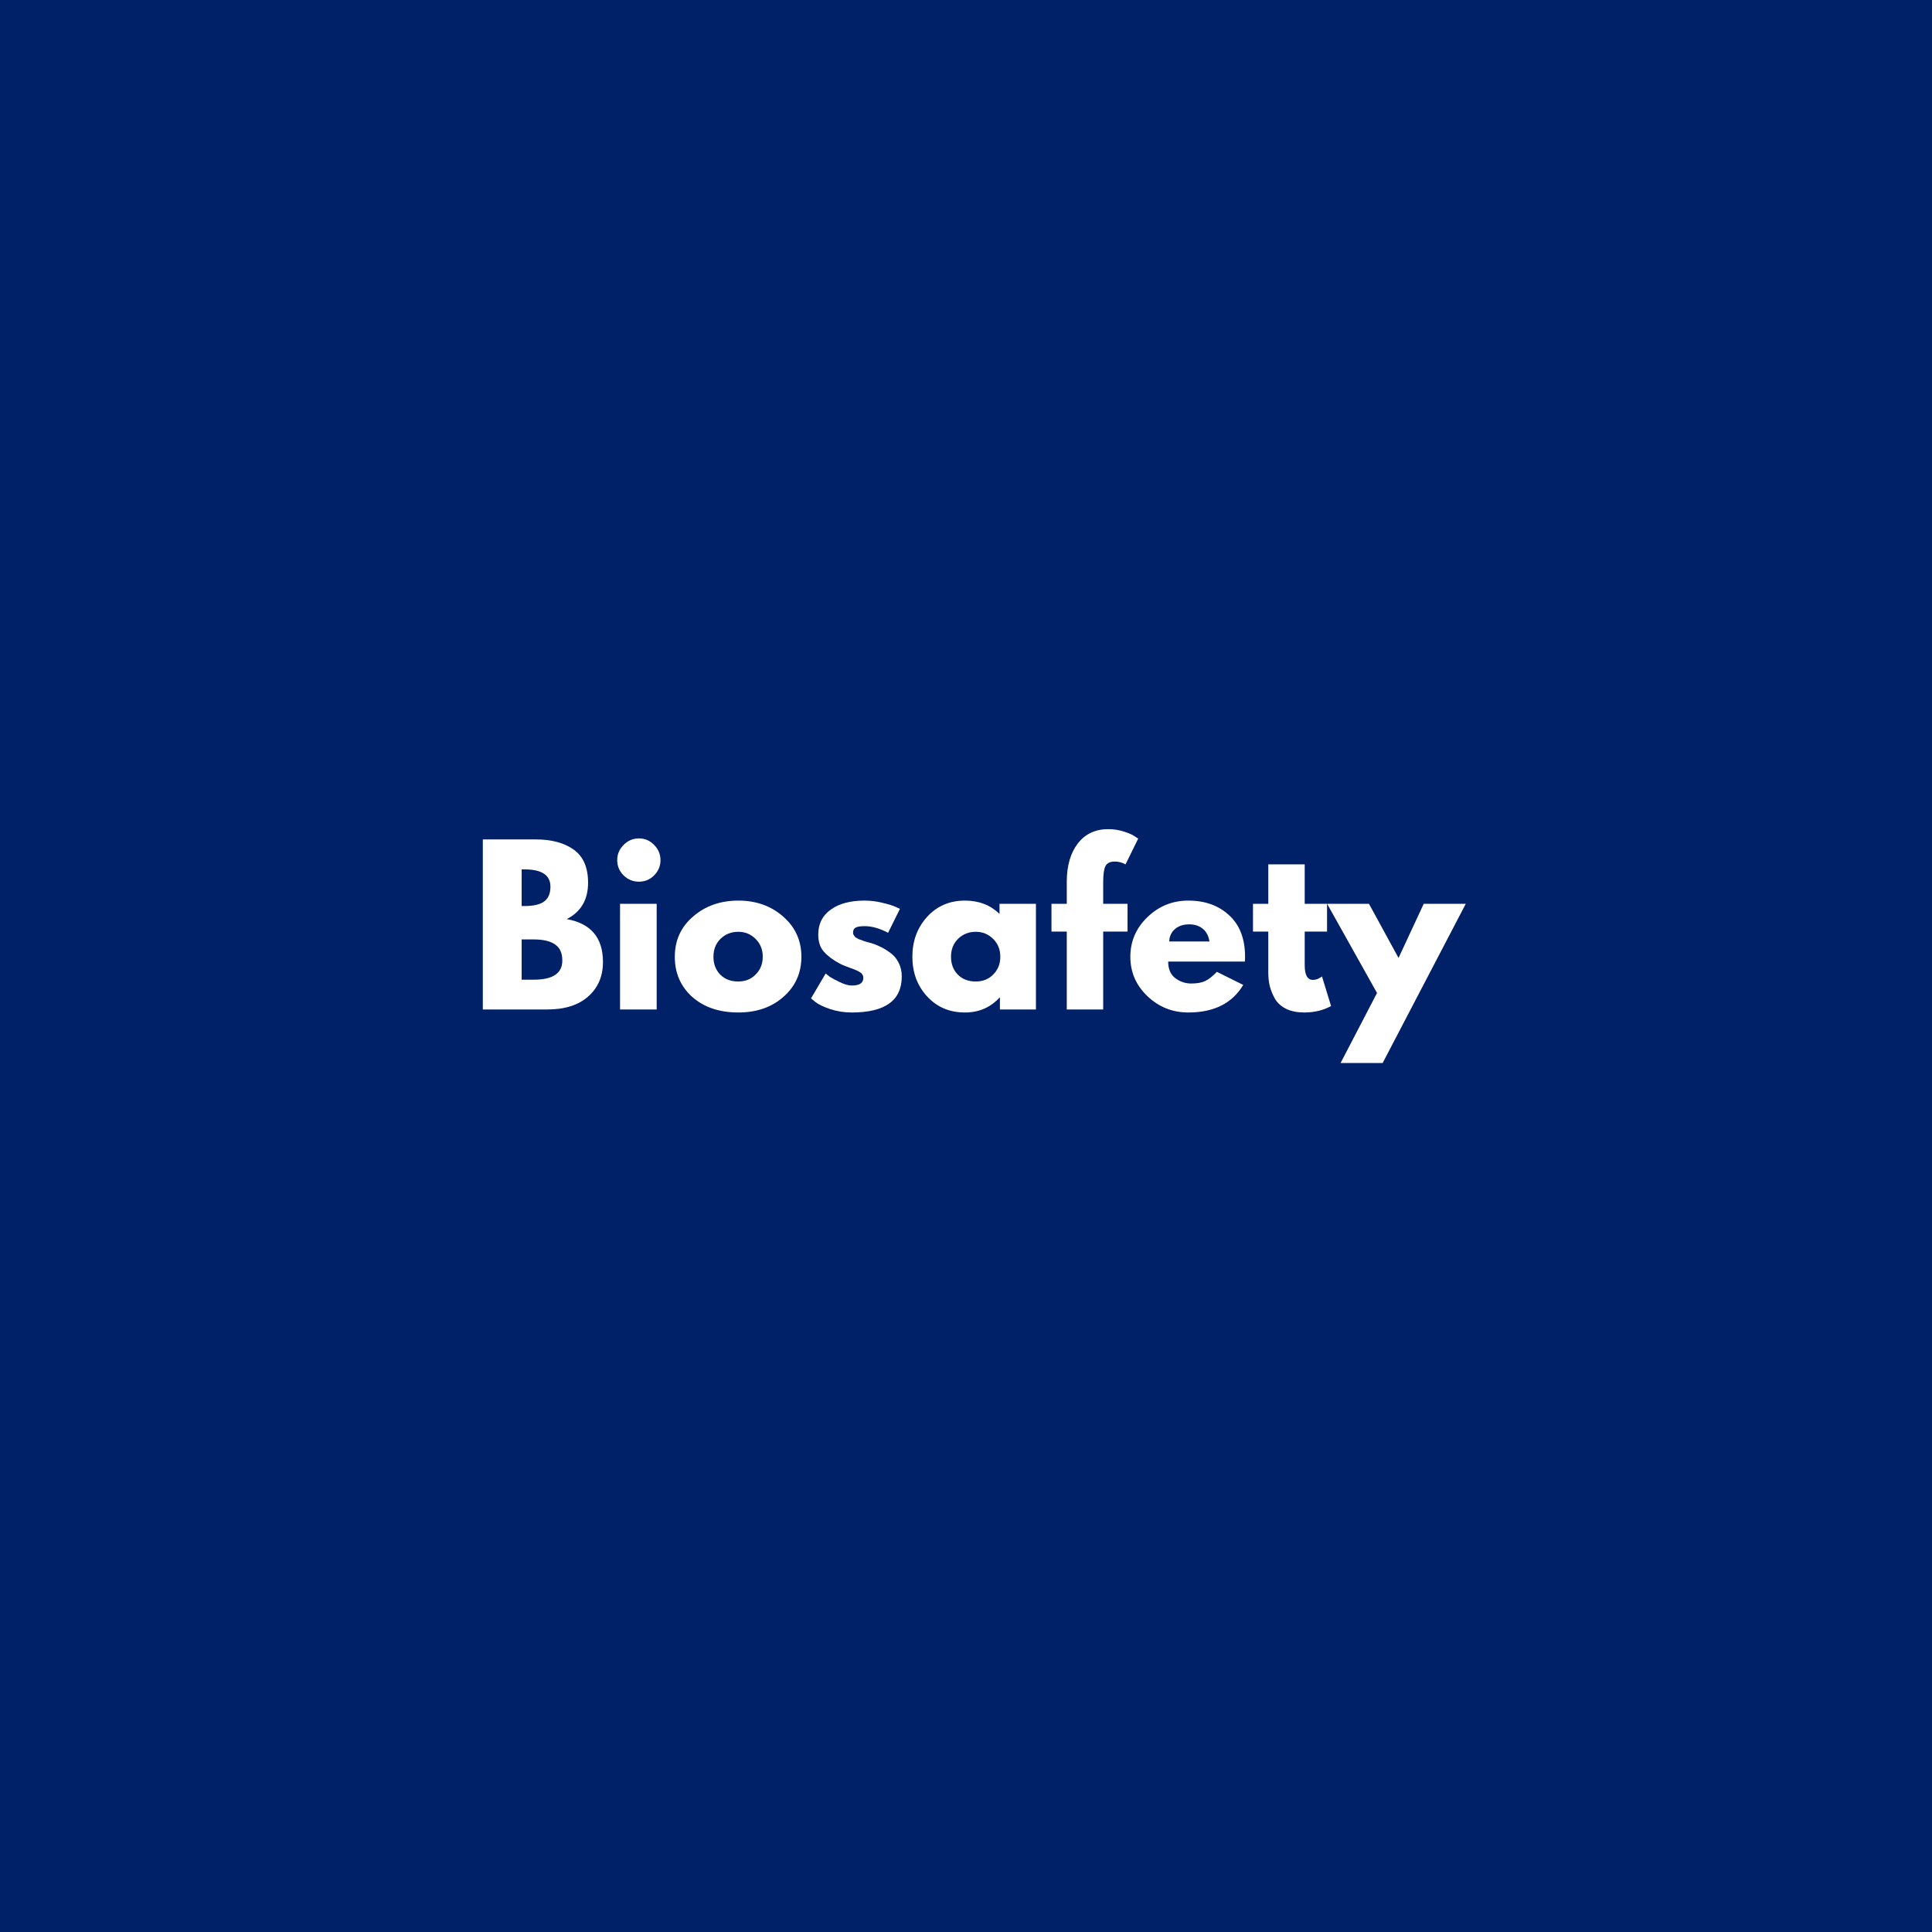 <svg xmlns="http://www.w3.org/2000/svg" xmlns:xlink="http://www.w3.org/1999/xlink" width="200" zoomAndPan="magnify" viewBox="0 0 150 150" height="200" preserveAspectRatio="xMidYMid meet" version="1.0"><defs><g/></defs><rect x="-15" width="180" fill="#ffffff" y="-15" height="180" fill-opacity="1"/><rect x="-15" width="180" fill="#ffffff" y="-15" height="180" fill-opacity="1"/><rect x="-15" width="180" fill="#002168" y="-15" height="180" fill-opacity="1"/><g fill="#ffffff" fill-opacity="1"><g transform="translate(36.533, 78.375)"><g><path d="M 0.953 -13.203 L 5.062 -13.203 C 6.289 -13.203 7.273 -12.938 8.016 -12.406 C 8.754 -11.875 9.125 -11.02 9.125 -9.844 C 9.125 -8.52 8.57 -7.578 7.469 -7.016 C 9.344 -6.68 10.281 -5.57 10.281 -3.688 C 10.281 -2.57 9.895 -1.676 9.125 -1 C 8.363 -0.332 7.312 0 5.969 0 L 0.953 0 Z M 3.969 -8.031 L 4.203 -8.031 C 4.879 -8.031 5.379 -8.145 5.703 -8.375 C 6.035 -8.613 6.203 -9 6.203 -9.531 C 6.203 -10.426 5.535 -10.875 4.203 -10.875 L 3.969 -10.875 Z M 3.969 -2.312 L 4.906 -2.312 C 6.383 -2.312 7.125 -2.805 7.125 -3.797 C 7.125 -4.379 6.938 -4.797 6.562 -5.047 C 6.195 -5.305 5.645 -5.438 4.906 -5.438 L 3.969 -5.438 Z M 3.969 -2.312 "/></g></g></g><g fill="#ffffff" fill-opacity="1"><g transform="translate(47.187, 78.375)"><g><path d="M 1.234 -12.781 C 1.566 -13.113 1.961 -13.281 2.422 -13.281 C 2.879 -13.281 3.27 -13.113 3.594 -12.781 C 3.926 -12.445 4.094 -12.051 4.094 -11.594 C 4.094 -11.133 3.926 -10.738 3.594 -10.406 C 3.27 -10.082 2.879 -9.922 2.422 -9.922 C 1.961 -9.922 1.566 -10.082 1.234 -10.406 C 0.898 -10.738 0.734 -11.133 0.734 -11.594 C 0.734 -12.051 0.898 -12.445 1.234 -12.781 Z M 0.953 -8.203 L 0.953 0 L 3.797 0 L 3.797 -8.203 Z M 0.953 -8.203 "/></g></g></g><g fill="#ffffff" fill-opacity="1"><g transform="translate(52.017, 78.375)"><g><path d="M 1.734 -0.969 C 0.828 -1.781 0.375 -2.82 0.375 -4.094 C 0.375 -5.363 0.848 -6.406 1.797 -7.219 C 2.742 -8.039 3.914 -8.453 5.312 -8.453 C 6.688 -8.453 7.844 -8.039 8.781 -7.219 C 9.727 -6.395 10.203 -5.352 10.203 -4.094 C 10.203 -2.832 9.738 -1.797 8.812 -0.984 C 7.895 -0.172 6.727 0.234 5.312 0.234 C 3.844 0.234 2.648 -0.164 1.734 -0.969 Z M 3.922 -5.484 C 3.555 -5.117 3.375 -4.656 3.375 -4.094 C 3.375 -3.531 3.551 -3.066 3.906 -2.703 C 4.258 -2.348 4.723 -2.172 5.297 -2.172 C 5.848 -2.172 6.301 -2.352 6.656 -2.719 C 7.02 -3.082 7.203 -3.539 7.203 -4.094 C 7.203 -4.656 7.016 -5.117 6.641 -5.484 C 6.273 -5.848 5.828 -6.031 5.297 -6.031 C 4.754 -6.031 4.297 -5.848 3.922 -5.484 Z M 3.922 -5.484 "/></g></g></g><g fill="#ffffff" fill-opacity="1"><g transform="translate(62.591, 78.375)"><g><path d="M 4.531 -8.453 C 5 -8.453 5.461 -8.395 5.922 -8.281 C 6.379 -8.176 6.719 -8.07 6.938 -7.969 L 7.281 -7.812 L 6.359 -5.953 C 5.711 -6.297 5.102 -6.469 4.531 -6.469 C 4.207 -6.469 3.977 -6.43 3.844 -6.359 C 3.707 -6.285 3.641 -6.156 3.641 -5.969 C 3.641 -5.926 3.645 -5.883 3.656 -5.844 C 3.676 -5.801 3.703 -5.758 3.734 -5.719 C 3.766 -5.676 3.789 -5.641 3.812 -5.609 C 3.844 -5.586 3.891 -5.562 3.953 -5.531 C 4.016 -5.5 4.062 -5.473 4.094 -5.453 C 4.133 -5.441 4.195 -5.422 4.281 -5.391 C 4.375 -5.359 4.441 -5.332 4.484 -5.312 C 4.523 -5.301 4.594 -5.281 4.688 -5.25 C 4.789 -5.219 4.867 -5.195 4.922 -5.188 C 5.254 -5.094 5.539 -4.984 5.781 -4.859 C 6.031 -4.742 6.289 -4.582 6.562 -4.375 C 6.832 -4.176 7.039 -3.922 7.188 -3.609 C 7.344 -3.305 7.422 -2.957 7.422 -2.562 C 7.422 -0.695 6.125 0.234 3.531 0.234 C 2.945 0.234 2.391 0.145 1.859 -0.031 C 1.336 -0.207 0.957 -0.391 0.719 -0.578 L 0.375 -0.859 L 1.516 -2.797 C 1.598 -2.723 1.707 -2.633 1.844 -2.531 C 1.988 -2.438 2.242 -2.301 2.609 -2.125 C 2.973 -1.945 3.285 -1.859 3.547 -1.859 C 4.141 -1.859 4.438 -2.055 4.438 -2.453 C 4.438 -2.629 4.359 -2.77 4.203 -2.875 C 4.055 -2.977 3.801 -3.094 3.438 -3.219 C 3.082 -3.344 2.805 -3.457 2.609 -3.562 C 2.098 -3.832 1.691 -4.133 1.391 -4.469 C 1.086 -4.801 0.938 -5.25 0.938 -5.812 C 0.938 -6.645 1.258 -7.289 1.906 -7.75 C 2.551 -8.219 3.426 -8.453 4.531 -8.453 Z M 4.531 -8.453 "/></g></g></g><g fill="#ffffff" fill-opacity="1"><g transform="translate(70.461, 78.375)"><g><path d="M 1.516 -1.016 C 0.754 -1.848 0.375 -2.875 0.375 -4.094 C 0.375 -5.312 0.754 -6.344 1.516 -7.188 C 2.285 -8.031 3.266 -8.453 4.453 -8.453 C 5.535 -8.453 6.43 -8.109 7.141 -7.422 L 7.141 -8.203 L 9.969 -8.203 L 9.969 0 L 7.172 0 L 7.172 -0.922 L 7.141 -0.922 C 6.43 -0.148 5.535 0.234 4.453 0.234 C 3.266 0.234 2.285 -0.18 1.516 -1.016 Z M 3.922 -5.484 C 3.555 -5.117 3.375 -4.656 3.375 -4.094 C 3.375 -3.531 3.551 -3.066 3.906 -2.703 C 4.258 -2.348 4.723 -2.172 5.297 -2.172 C 5.848 -2.172 6.301 -2.352 6.656 -2.719 C 7.02 -3.082 7.203 -3.539 7.203 -4.094 C 7.203 -4.656 7.016 -5.117 6.641 -5.484 C 6.273 -5.848 5.828 -6.031 5.297 -6.031 C 4.754 -6.031 4.297 -5.848 3.922 -5.484 Z M 3.922 -5.484 "/></g></g></g><g fill="#ffffff" fill-opacity="1"><g transform="translate(81.386, 78.375)"><g><path d="M 1.438 -8.203 L 1.438 -9.953 C 1.445 -11.18 1.734 -12.16 2.297 -12.891 C 2.867 -13.629 3.656 -14 4.656 -14 C 5.082 -14 5.488 -13.938 5.875 -13.812 C 6.27 -13.688 6.551 -13.562 6.719 -13.438 L 6.984 -13.266 L 6 -11.266 C 5.738 -11.41 5.457 -11.484 5.156 -11.484 C 4.801 -11.484 4.562 -11.363 4.438 -11.125 C 4.32 -10.883 4.266 -10.469 4.266 -9.875 L 4.266 -8.203 L 6.156 -8.203 L 6.156 -6.047 L 4.266 -6.047 L 4.266 0 L 1.438 0 L 1.438 -6.047 L 0.25 -6.047 L 0.25 -8.203 Z M 1.438 -8.203 "/></g></g></g><g fill="#ffffff" fill-opacity="1"><g transform="translate(87.385, 78.375)"><g><path d="M 9.266 -3.719 L 3.312 -3.719 C 3.312 -3.133 3.5 -2.703 3.875 -2.422 C 4.25 -2.148 4.656 -2.016 5.094 -2.016 C 5.551 -2.016 5.91 -2.078 6.172 -2.203 C 6.441 -2.328 6.75 -2.566 7.094 -2.922 L 9.141 -1.906 C 8.285 -0.477 6.863 0.234 4.875 0.234 C 3.645 0.234 2.586 -0.188 1.703 -1.031 C 0.816 -1.875 0.375 -2.895 0.375 -4.094 C 0.375 -5.289 0.816 -6.316 1.703 -7.172 C 2.586 -8.023 3.645 -8.453 4.875 -8.453 C 6.176 -8.453 7.234 -8.07 8.047 -7.312 C 8.867 -6.562 9.281 -5.488 9.281 -4.094 C 9.281 -3.906 9.273 -3.781 9.266 -3.719 Z M 3.391 -5.281 L 6.516 -5.281 C 6.453 -5.707 6.281 -6.035 6 -6.266 C 5.727 -6.492 5.379 -6.609 4.953 -6.609 C 4.484 -6.609 4.109 -6.484 3.828 -6.234 C 3.555 -5.992 3.41 -5.676 3.391 -5.281 Z M 3.391 -5.281 "/></g></g></g><g fill="#ffffff" fill-opacity="1"><g transform="translate(97.031, 78.375)"><g><path d="M 1.438 -8.203 L 1.438 -11.266 L 4.266 -11.266 L 4.266 -8.203 L 6 -8.203 L 6 -6.047 L 4.266 -6.047 L 4.266 -3.438 C 4.266 -2.676 4.477 -2.297 4.906 -2.297 C 5.02 -2.297 5.133 -2.316 5.25 -2.359 C 5.363 -2.41 5.453 -2.457 5.516 -2.5 L 5.609 -2.562 L 6.312 -0.266 C 5.707 0.066 5.016 0.234 4.234 0.234 C 3.703 0.234 3.242 0.145 2.859 -0.031 C 2.473 -0.219 2.18 -0.469 1.984 -0.781 C 1.797 -1.102 1.656 -1.438 1.562 -1.781 C 1.477 -2.125 1.438 -2.492 1.438 -2.891 L 1.438 -6.047 L 0.25 -6.047 L 0.25 -8.203 Z M 1.438 -8.203 "/></g></g></g><g fill="#ffffff" fill-opacity="1"><g transform="translate(103.349, 78.375)"><g><path d="M 7.188 -8.203 L 10.453 -8.203 L 4 4.156 L 0.734 4.156 L 3.562 -1.281 L -0.312 -8.203 L 2.938 -8.203 L 5.234 -4 Z M 7.188 -8.203 "/></g></g></g></svg>